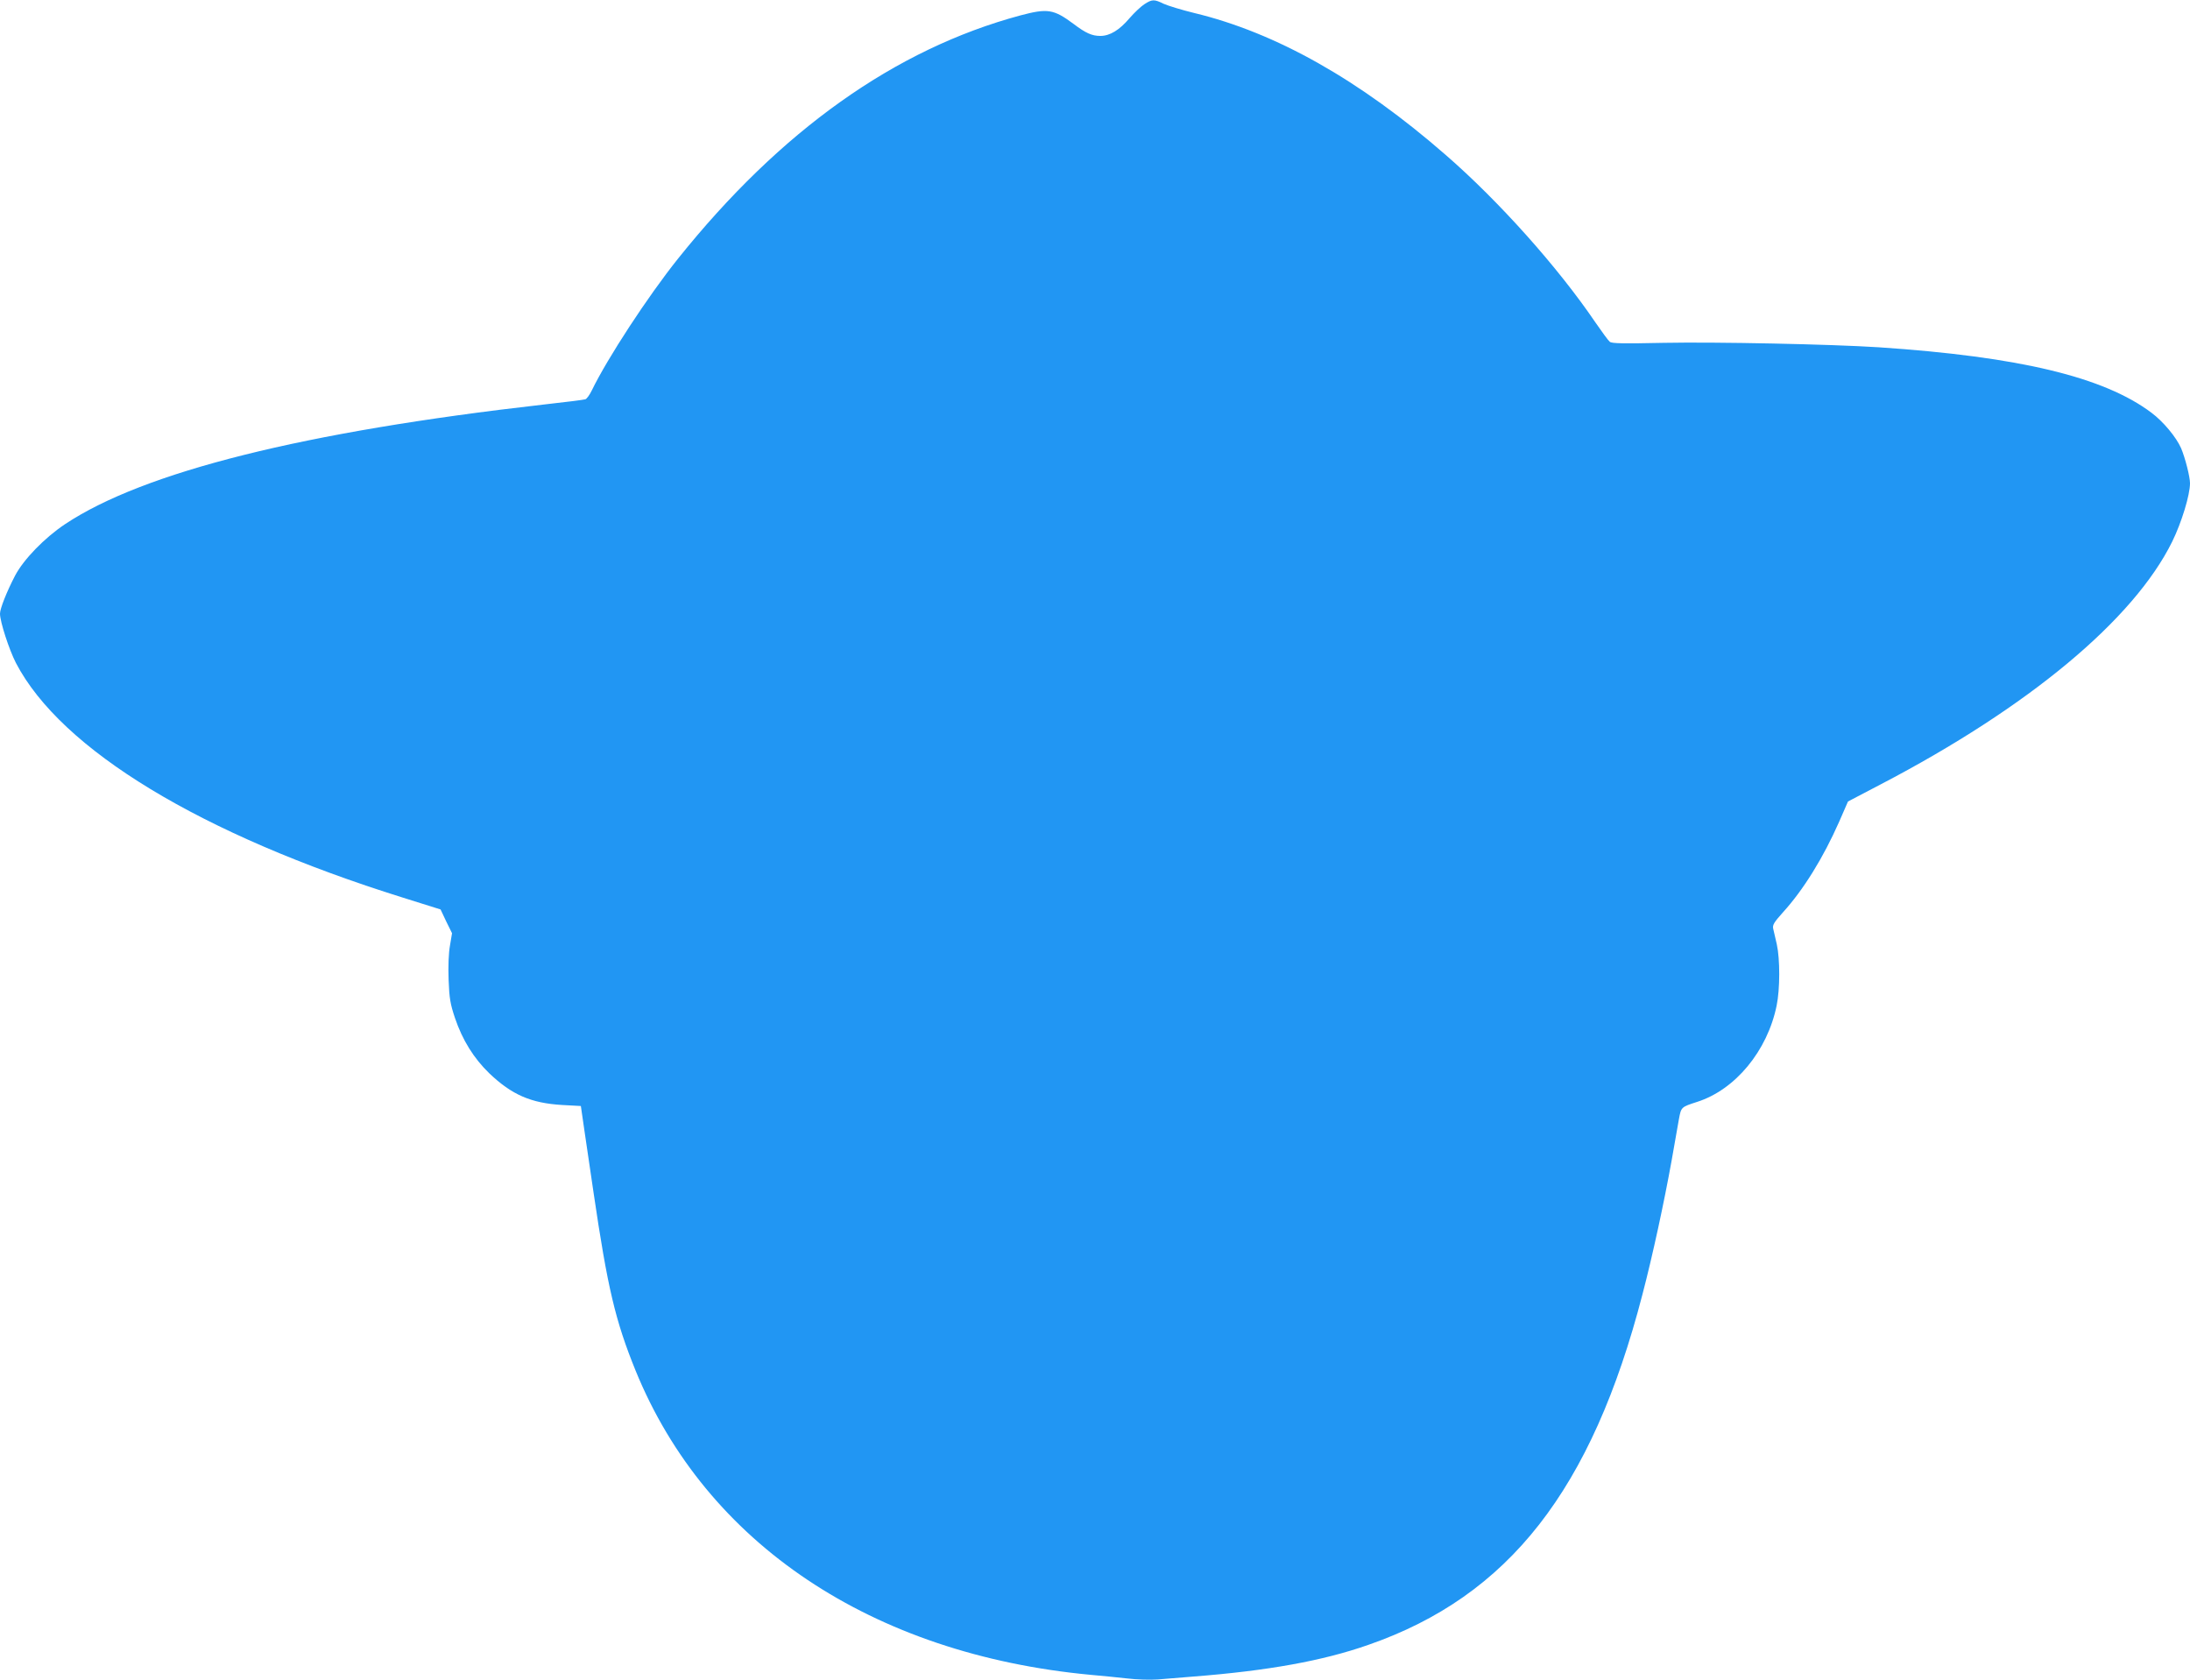 <?xml version="1.0" standalone="no"?>
<!DOCTYPE svg PUBLIC "-//W3C//DTD SVG 20010904//EN"
 "http://www.w3.org/TR/2001/REC-SVG-20010904/DTD/svg10.dtd">
<svg version="1.0" xmlns="http://www.w3.org/2000/svg"
 width="1280pt" height="982pt" viewBox="0 0 1280 982"
 preserveAspectRatio="xMidYMid meet">
<g transform="translate(0,982) scale(0.1,-0.1)"
fill="#2196f3" stroke="none">
<path d="M6688 9795 c-20 -13 -58 -49 -85 -80 -60 -71 -116 -105 -172 -105
-48 0 -85 16 -156 70 -117 87 -152 92 -311 50 -732 -197 -1402 -673 -2002
-1423 -175 -219 -412 -581 -503 -769 -13 -27 -30 -50 -38 -52 -9 -3 -119 -17
-246 -31 -1399 -159 -2335 -393 -2795 -699 -121 -81 -242 -206 -292 -301 -49
-94 -88 -193 -88 -222 0 -47 53 -210 93 -288 264 -507 1081 -1003 2262 -1372
l220 -69 33 -70 34 -69 -12 -72 c-8 -44 -11 -121 -8 -200 4 -109 10 -142 37
-223 44 -130 110 -236 201 -324 131 -125 243 -174 425 -185 l110 -6 21 -145
c12 -80 36 -242 53 -360 82 -557 127 -749 246 -1042 412 -1010 1380 -1658
2660 -1778 61 -5 156 -15 212 -21 56 -7 137 -9 180 -6 43 4 137 11 208 17 436
34 757 92 1022 185 821 285 1307 906 1603 2050 60 229 126 536 170 780 17 99
37 209 43 244 13 70 13 70 106 100 223 71 411 298 465 563 20 96 20 272 1 358
-8 36 -18 77 -21 91 -5 22 4 37 56 95 121 133 237 321 330 532 l51 117 191
100 c866 452 1479 963 1704 1419 55 112 104 273 104 341 0 38 -28 148 -52 205
-28 64 -104 156 -174 208 -277 208 -770 327 -1593 382 -279 18 -951 32 -1256
26 -237 -5 -304 -4 -316 6 -9 7 -46 58 -84 113 -220 324 -565 710 -876 980
-501 437 -991 714 -1469 829 -74 18 -155 43 -179 54 -55 27 -67 27 -113 -3z"/>
</g>
</svg>

